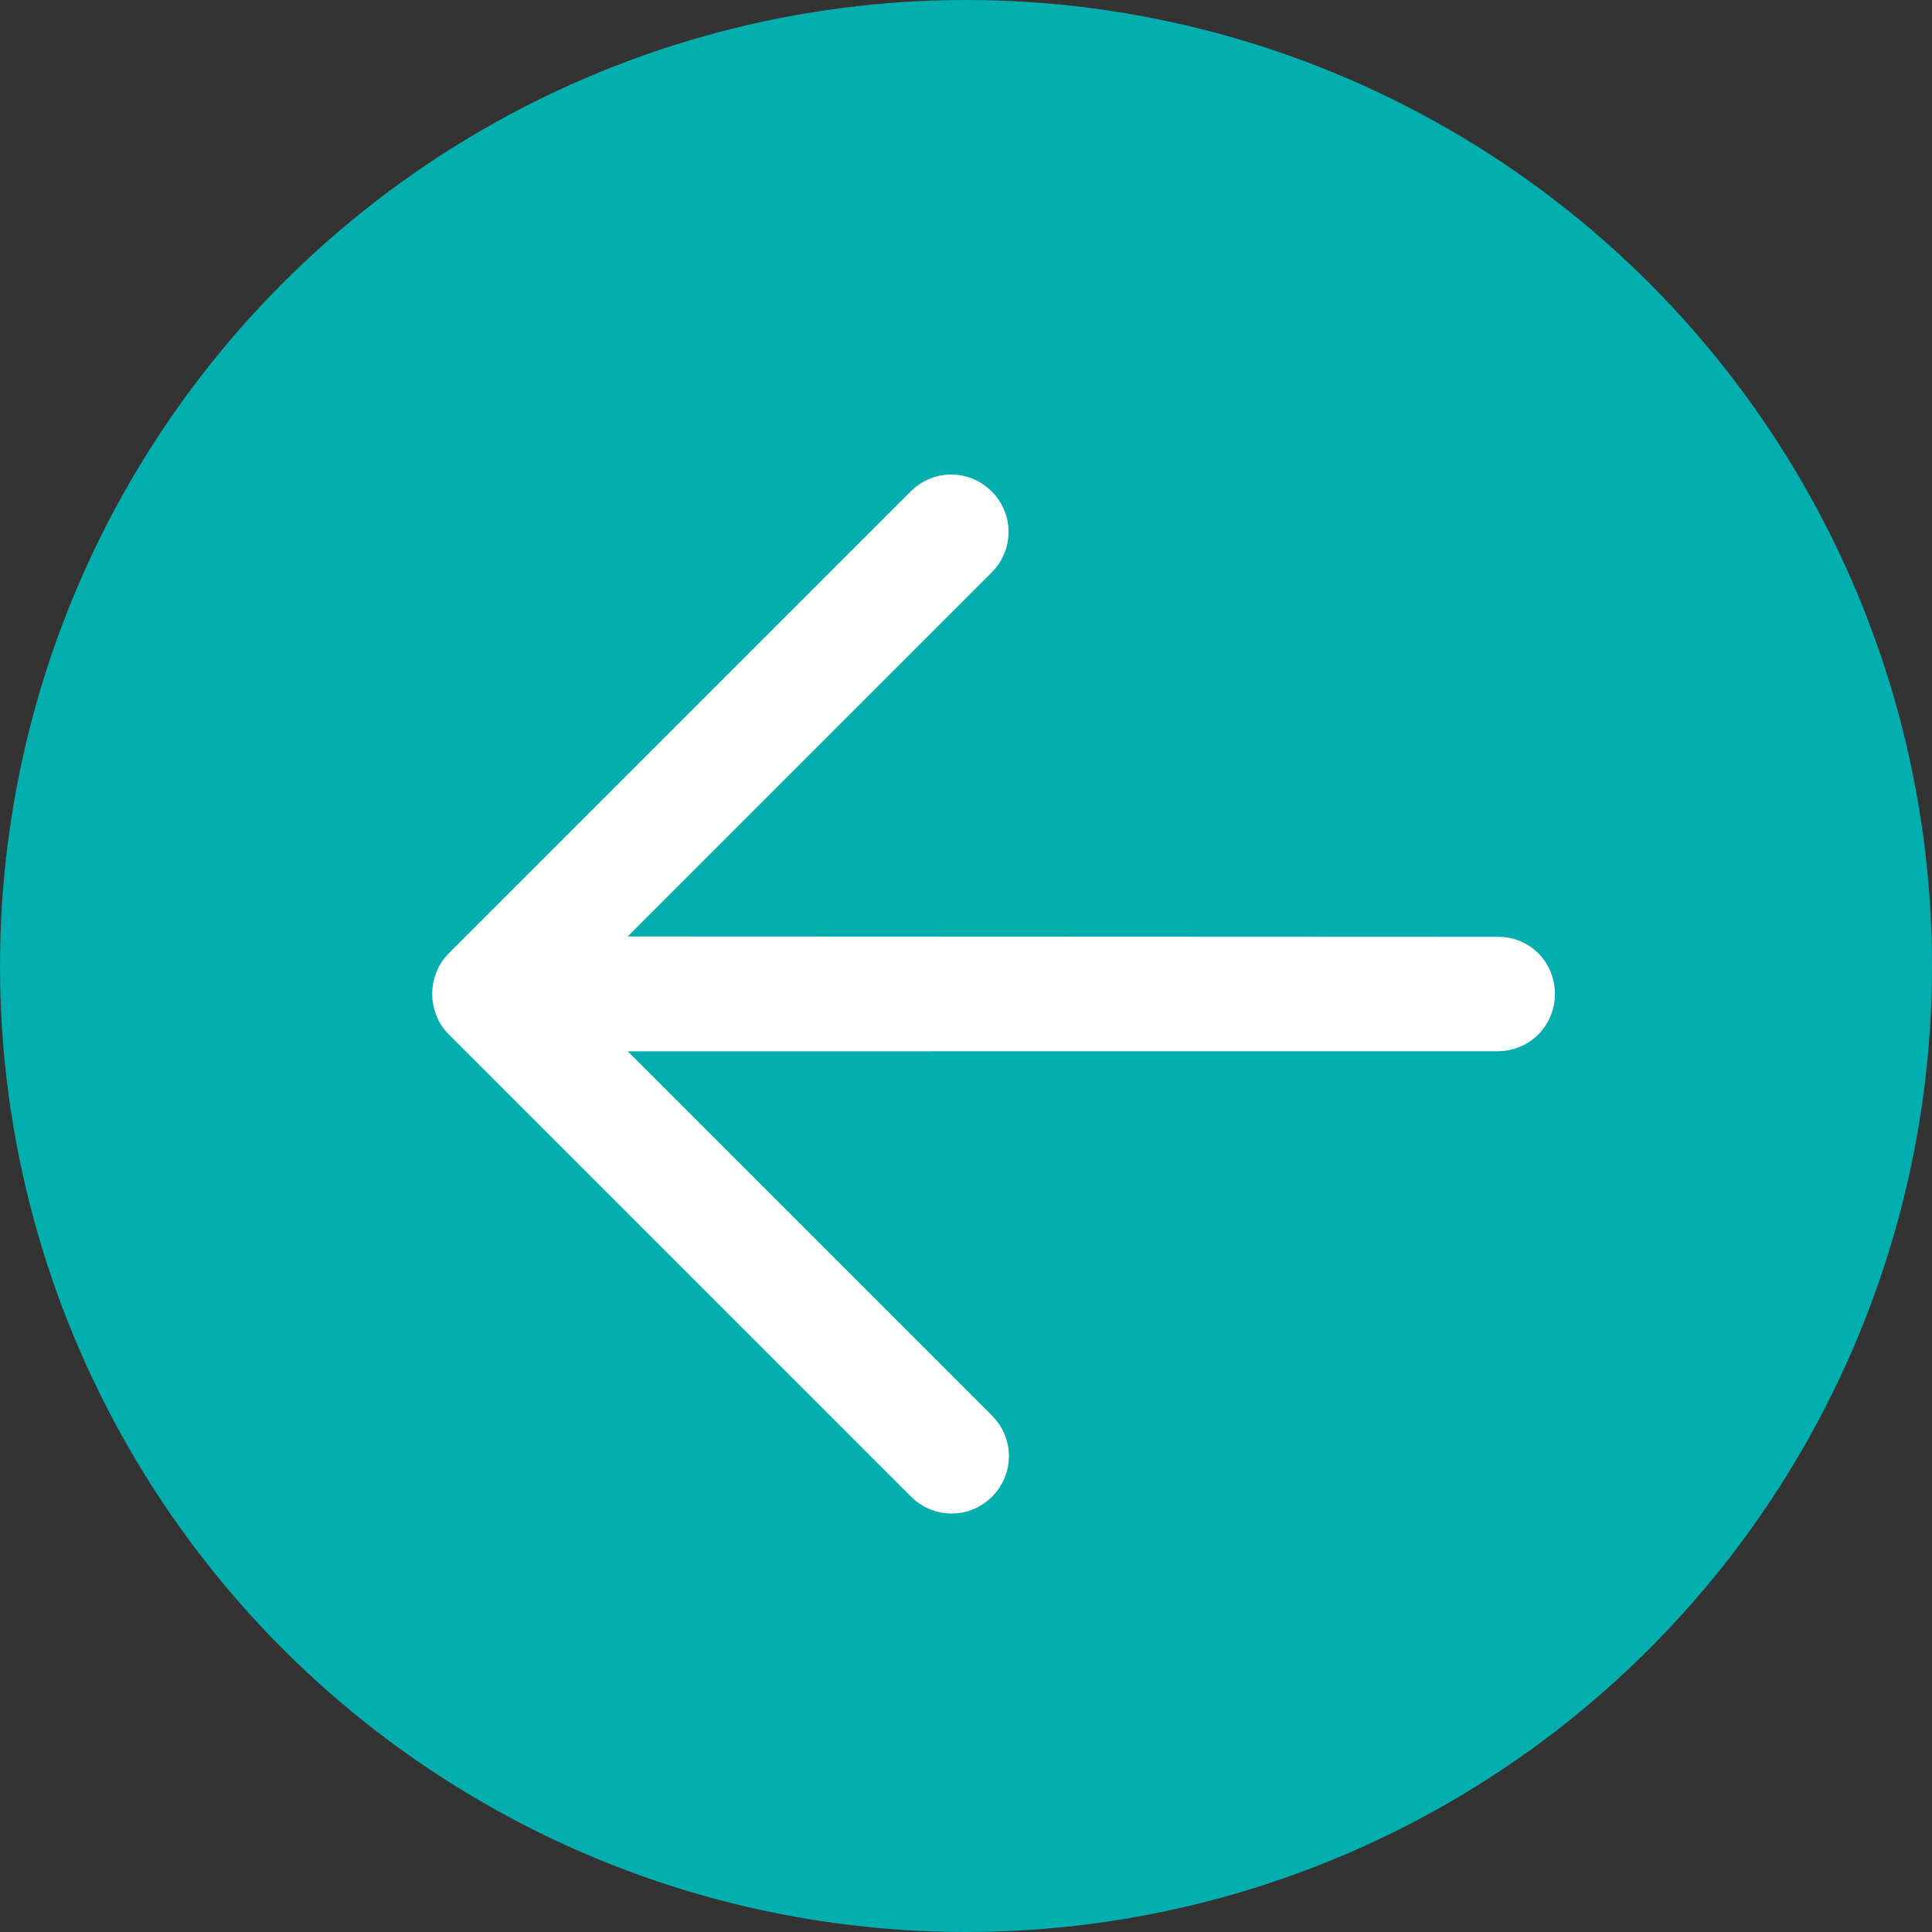 <svg height="35" viewBox="0 0 35 35" width="35" xmlns="http://www.w3.org/2000/svg"><rect x="0" y="0" width="35" height="35" fill="#333333" stroke="none"/><g fill="none" fill-rule="evenodd" transform="matrix(-1 0 0 -1 35 35)"><circle cx="17.5" cy="17.5" fill="#03aeae" r="17.5"/><path d="m23.666 10.043c-.065-.032-.14-.043-.205-.043h-11.846c-.302 0-.538.237-.538.538 0 .301.237.538.538.538h10.543l-11.997 11.998c-.215.215-.215.549 0 .764.108.108.248.161.377.161.129 0 .28-.054.377-.161l12.008-11.998v10.535c0 .301.237.538.538.538.302 0 .538-.237.538-.538v-11.837c0-.075-.011-.14-.043-.204-.054-.129-.162-.237-.291-.291z" fill="#fff" fill-rule="nonzero" stroke="#fff" transform="matrix(.707 .707 -.707 .707 17 -7.042)"/></g></svg>